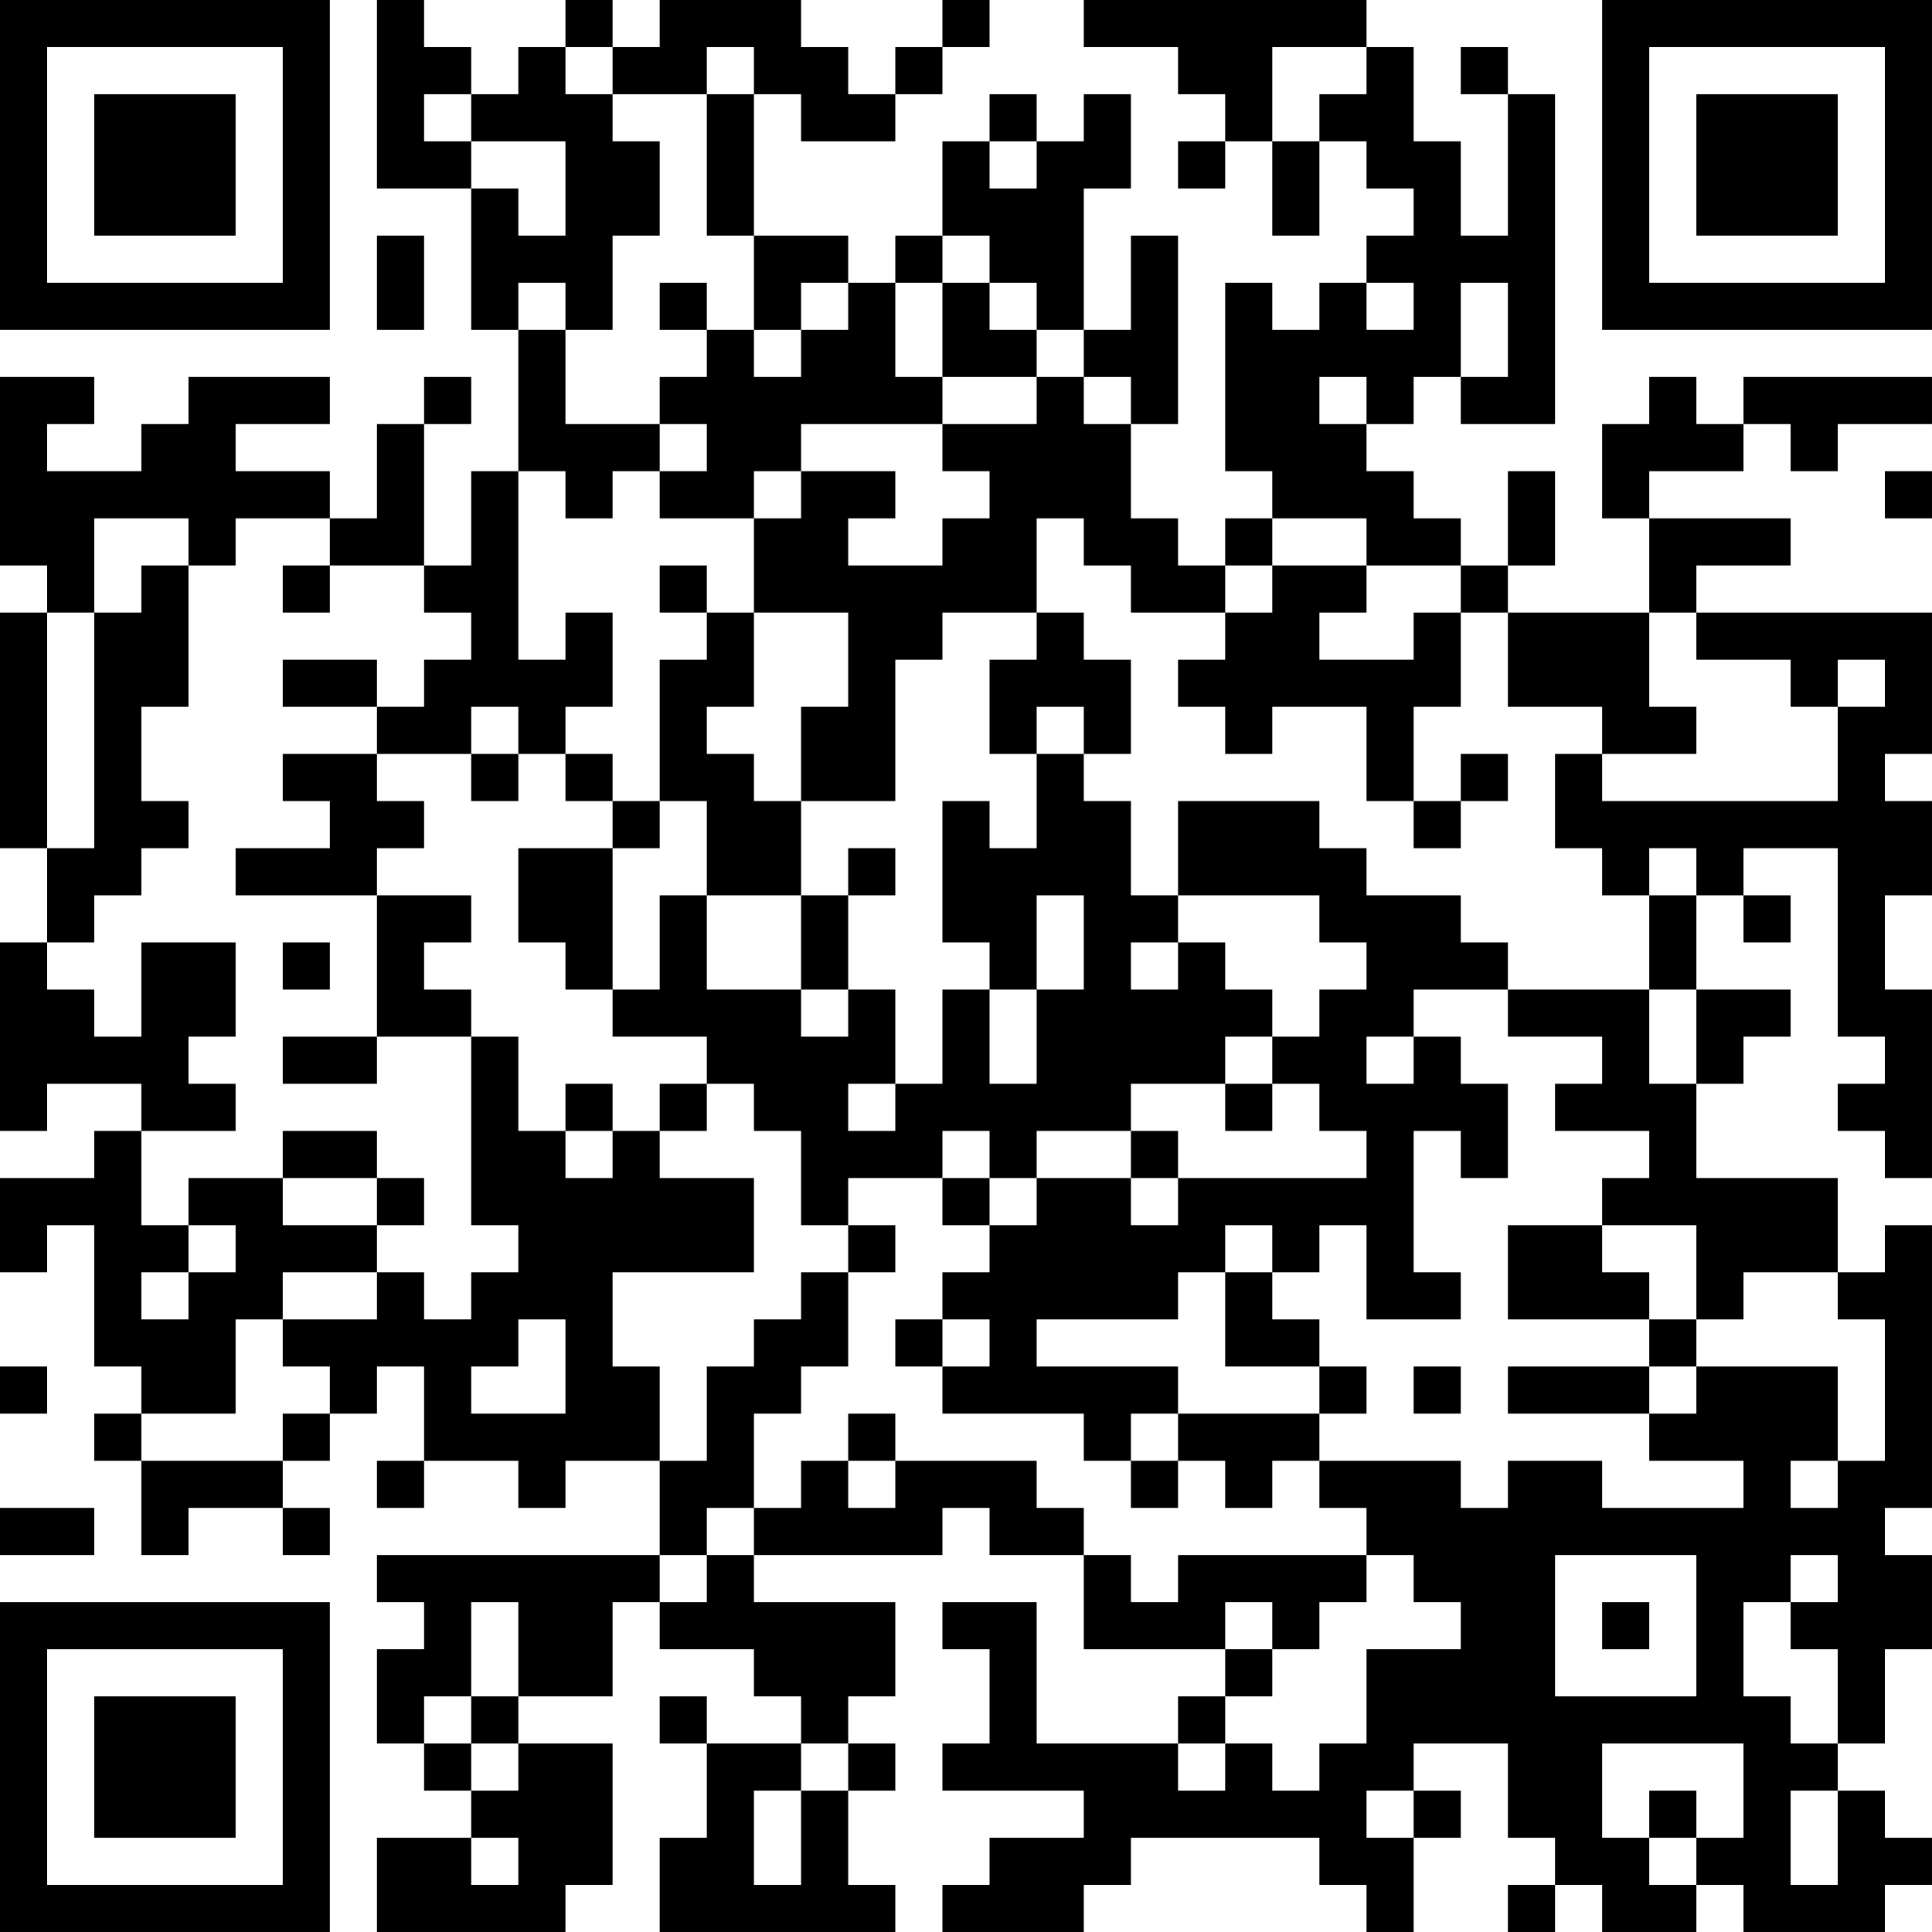 <?xml version="1.0" encoding="UTF-8"?>
<svg xmlns="http://www.w3.org/2000/svg" version="1.1" width="300" height="300" viewBox="0 0 300 300"><rect x="0" y="0" width="300" height="300" fill="#ffffff"/><g transform="scale(7.317)"><g transform="translate(0,0)"><path fill-rule="evenodd" d="M8 0L8 4L10 4L10 7L11 7L11 10L10 10L10 12L9 12L9 9L10 9L10 8L9 8L9 9L8 9L8 11L7 11L7 10L5 10L5 9L7 9L7 8L4 8L4 9L3 9L3 10L1 10L1 9L2 9L2 8L0 8L0 12L1 12L1 13L0 13L0 18L1 18L1 20L0 20L0 24L1 24L1 23L3 23L3 24L2 24L2 25L0 25L0 27L1 27L1 26L2 26L2 29L3 29L3 30L2 30L2 31L3 31L3 33L4 33L4 32L6 32L6 33L7 33L7 32L6 32L6 31L7 31L7 30L8 30L8 29L9 29L9 31L8 31L8 32L9 32L9 31L11 31L11 32L12 32L12 31L14 31L14 33L8 33L8 34L9 34L9 35L8 35L8 37L9 37L9 38L10 38L10 39L8 39L8 41L12 41L12 40L13 40L13 37L11 37L11 36L13 36L13 34L14 34L14 35L16 35L16 36L17 36L17 37L15 37L15 36L14 36L14 37L15 37L15 39L14 39L14 41L19 41L19 40L18 40L18 38L19 38L19 37L18 37L18 36L19 36L19 34L16 34L16 33L20 33L20 32L21 32L21 33L23 33L23 35L26 35L26 36L25 36L25 37L22 37L22 34L20 34L20 35L21 35L21 37L20 37L20 38L23 38L23 39L21 39L21 40L20 40L20 41L23 41L23 40L24 40L24 39L28 39L28 40L29 40L29 41L30 41L30 39L31 39L31 38L30 38L30 37L32 37L32 39L33 39L33 40L32 40L32 41L33 41L33 40L34 40L34 41L36 41L36 40L37 40L37 41L40 41L40 40L41 40L41 39L40 39L40 38L39 38L39 37L40 37L40 35L41 35L41 33L40 33L40 32L41 32L41 26L40 26L40 27L39 27L39 25L36 25L36 23L37 23L37 22L38 22L38 21L36 21L36 19L37 19L37 20L38 20L38 19L37 19L37 18L39 18L39 22L40 22L40 23L39 23L39 24L40 24L40 25L41 25L41 21L40 21L40 19L41 19L41 17L40 17L40 16L41 16L41 13L36 13L36 12L38 12L38 11L35 11L35 10L37 10L37 9L38 9L38 10L39 10L39 9L41 9L41 8L37 8L37 9L36 9L36 8L35 8L35 9L34 9L34 11L35 11L35 13L32 13L32 12L33 12L33 10L32 10L32 12L31 12L31 11L30 11L30 10L29 10L29 9L30 9L30 8L31 8L31 9L33 9L33 2L32 2L32 1L31 1L31 2L32 2L32 5L31 5L31 3L30 3L30 1L29 1L29 0L23 0L23 1L25 1L25 2L26 2L26 3L25 3L25 4L26 4L26 3L27 3L27 5L28 5L28 3L29 3L29 4L30 4L30 5L29 5L29 6L28 6L28 7L27 7L27 6L26 6L26 10L27 10L27 11L26 11L26 12L25 12L25 11L24 11L24 9L25 9L25 5L24 5L24 7L23 7L23 4L24 4L24 2L23 2L23 3L22 3L22 2L21 2L21 3L20 3L20 5L19 5L19 6L18 6L18 5L16 5L16 2L17 2L17 3L19 3L19 2L20 2L20 1L21 1L21 0L20 0L20 1L19 1L19 2L18 2L18 1L17 1L17 0L14 0L14 1L13 1L13 0L12 0L12 1L11 1L11 2L10 2L10 1L9 1L9 0ZM12 1L12 2L13 2L13 3L14 3L14 5L13 5L13 7L12 7L12 6L11 6L11 7L12 7L12 9L14 9L14 10L13 10L13 11L12 11L12 10L11 10L11 14L12 14L12 13L13 13L13 15L12 15L12 16L11 16L11 15L10 15L10 16L8 16L8 15L9 15L9 14L10 14L10 13L9 13L9 12L7 12L7 11L5 11L5 12L4 12L4 11L2 11L2 13L1 13L1 18L2 18L2 13L3 13L3 12L4 12L4 15L3 15L3 17L4 17L4 18L3 18L3 19L2 19L2 20L1 20L1 21L2 21L2 22L3 22L3 20L5 20L5 22L4 22L4 23L5 23L5 24L3 24L3 26L4 26L4 27L3 27L3 28L4 28L4 27L5 27L5 26L4 26L4 25L6 25L6 26L8 26L8 27L6 27L6 28L5 28L5 30L3 30L3 31L6 31L6 30L7 30L7 29L6 29L6 28L8 28L8 27L9 27L9 28L10 28L10 27L11 27L11 26L10 26L10 22L11 22L11 24L12 24L12 25L13 25L13 24L14 24L14 25L16 25L16 27L13 27L13 29L14 29L14 31L15 31L15 29L16 29L16 28L17 28L17 27L18 27L18 29L17 29L17 30L16 30L16 32L15 32L15 33L14 33L14 34L15 34L15 33L16 33L16 32L17 32L17 31L18 31L18 32L19 32L19 31L22 31L22 32L23 32L23 33L24 33L24 34L25 34L25 33L29 33L29 34L28 34L28 35L27 35L27 34L26 34L26 35L27 35L27 36L26 36L26 37L25 37L25 38L26 38L26 37L27 37L27 38L28 38L28 37L29 37L29 35L31 35L31 34L30 34L30 33L29 33L29 32L28 32L28 31L31 31L31 32L32 32L32 31L34 31L34 32L37 32L37 31L35 31L35 30L36 30L36 29L39 29L39 31L38 31L38 32L39 32L39 31L40 31L40 28L39 28L39 27L37 27L37 28L36 28L36 26L34 26L34 25L35 25L35 24L33 24L33 23L34 23L34 22L32 22L32 21L35 21L35 23L36 23L36 21L35 21L35 19L36 19L36 18L35 18L35 19L34 19L34 18L33 18L33 16L34 16L34 17L39 17L39 15L40 15L40 14L39 14L39 15L38 15L38 14L36 14L36 13L35 13L35 15L36 15L36 16L34 16L34 15L32 15L32 13L31 13L31 12L29 12L29 11L27 11L27 12L26 12L26 13L24 13L24 12L23 12L23 11L22 11L22 13L20 13L20 14L19 14L19 17L17 17L17 15L18 15L18 13L16 13L16 11L17 11L17 10L19 10L19 11L18 11L18 12L20 12L20 11L21 11L21 10L20 10L20 9L22 9L22 8L23 8L23 9L24 9L24 8L23 8L23 7L22 7L22 6L21 6L21 5L20 5L20 6L19 6L19 8L20 8L20 9L17 9L17 10L16 10L16 11L14 11L14 10L15 10L15 9L14 9L14 8L15 8L15 7L16 7L16 8L17 8L17 7L18 7L18 6L17 6L17 7L16 7L16 5L15 5L15 2L16 2L16 1L15 1L15 2L13 2L13 1ZM27 1L27 3L28 3L28 2L29 2L29 1ZM9 2L9 3L10 3L10 4L11 4L11 5L12 5L12 3L10 3L10 2ZM21 3L21 4L22 4L22 3ZM8 5L8 7L9 7L9 5ZM14 6L14 7L15 7L15 6ZM20 6L20 8L22 8L22 7L21 7L21 6ZM29 6L29 7L30 7L30 6ZM31 6L31 8L32 8L32 6ZM28 8L28 9L29 9L29 8ZM40 10L40 11L41 11L41 10ZM6 12L6 13L7 13L7 12ZM14 12L14 13L15 13L15 14L14 14L14 17L13 17L13 16L12 16L12 17L13 17L13 18L11 18L11 20L12 20L12 21L13 21L13 22L15 22L15 23L14 23L14 24L15 24L15 23L16 23L16 24L17 24L17 26L18 26L18 27L19 27L19 26L18 26L18 25L20 25L20 26L21 26L21 27L20 27L20 28L19 28L19 29L20 29L20 30L23 30L23 31L24 31L24 32L25 32L25 31L26 31L26 32L27 32L27 31L28 31L28 30L29 30L29 29L28 29L28 28L27 28L27 27L28 27L28 26L29 26L29 28L31 28L31 27L30 27L30 24L31 24L31 25L32 25L32 23L31 23L31 22L30 22L30 21L32 21L32 20L31 20L31 19L29 19L29 18L28 18L28 17L25 17L25 19L24 19L24 17L23 17L23 16L24 16L24 14L23 14L23 13L22 13L22 14L21 14L21 16L22 16L22 18L21 18L21 17L20 17L20 20L21 20L21 21L20 21L20 23L19 23L19 21L18 21L18 19L19 19L19 18L18 18L18 19L17 19L17 17L16 17L16 16L15 16L15 15L16 15L16 13L15 13L15 12ZM27 12L27 13L26 13L26 14L25 14L25 15L26 15L26 16L27 16L27 15L29 15L29 17L30 17L30 18L31 18L31 17L32 17L32 16L31 16L31 17L30 17L30 15L31 15L31 13L30 13L30 14L28 14L28 13L29 13L29 12ZM6 14L6 15L8 15L8 14ZM22 15L22 16L23 16L23 15ZM6 16L6 17L7 17L7 18L5 18L5 19L8 19L8 22L6 22L6 23L8 23L8 22L10 22L10 21L9 21L9 20L10 20L10 19L8 19L8 18L9 18L9 17L8 17L8 16ZM10 16L10 17L11 17L11 16ZM14 17L14 18L13 18L13 21L14 21L14 19L15 19L15 21L17 21L17 22L18 22L18 21L17 21L17 19L15 19L15 17ZM22 19L22 21L21 21L21 23L22 23L22 21L23 21L23 19ZM25 19L25 20L24 20L24 21L25 21L25 20L26 20L26 21L27 21L27 22L26 22L26 23L24 23L24 24L22 24L22 25L21 25L21 24L20 24L20 25L21 25L21 26L22 26L22 25L24 25L24 26L25 26L25 25L29 25L29 24L28 24L28 23L27 23L27 22L28 22L28 21L29 21L29 20L28 20L28 19ZM6 20L6 21L7 21L7 20ZM29 22L29 23L30 23L30 22ZM12 23L12 24L13 24L13 23ZM18 23L18 24L19 24L19 23ZM26 23L26 24L27 24L27 23ZM6 24L6 25L8 25L8 26L9 26L9 25L8 25L8 24ZM24 24L24 25L25 25L25 24ZM26 26L26 27L25 27L25 28L22 28L22 29L25 29L25 30L24 30L24 31L25 31L25 30L28 30L28 29L26 29L26 27L27 27L27 26ZM32 26L32 28L35 28L35 29L32 29L32 30L35 30L35 29L36 29L36 28L35 28L35 27L34 27L34 26ZM11 28L11 29L10 29L10 30L12 30L12 28ZM20 28L20 29L21 29L21 28ZM0 29L0 30L1 30L1 29ZM30 29L30 30L31 30L31 29ZM18 30L18 31L19 31L19 30ZM0 32L0 33L2 33L2 32ZM33 33L33 36L36 36L36 33ZM38 33L38 34L37 34L37 36L38 36L38 37L39 37L39 35L38 35L38 34L39 34L39 33ZM10 34L10 36L9 36L9 37L10 37L10 38L11 38L11 37L10 37L10 36L11 36L11 34ZM34 34L34 35L35 35L35 34ZM17 37L17 38L16 38L16 40L17 40L17 38L18 38L18 37ZM34 37L34 39L35 39L35 40L36 40L36 39L37 39L37 37ZM29 38L29 39L30 39L30 38ZM35 38L35 39L36 39L36 38ZM38 38L38 40L39 40L39 38ZM10 39L10 40L11 40L11 39ZM0 0L0 7L7 7L7 0ZM1 1L1 6L6 6L6 1ZM2 2L2 5L5 5L5 2ZM34 0L34 7L41 7L41 0ZM35 1L35 6L40 6L40 1ZM36 2L36 5L39 5L39 2ZM0 34L0 41L7 41L7 34ZM1 35L1 40L6 40L6 35ZM2 36L2 39L5 39L5 36Z" fill="#000000"/></g></g></svg>
